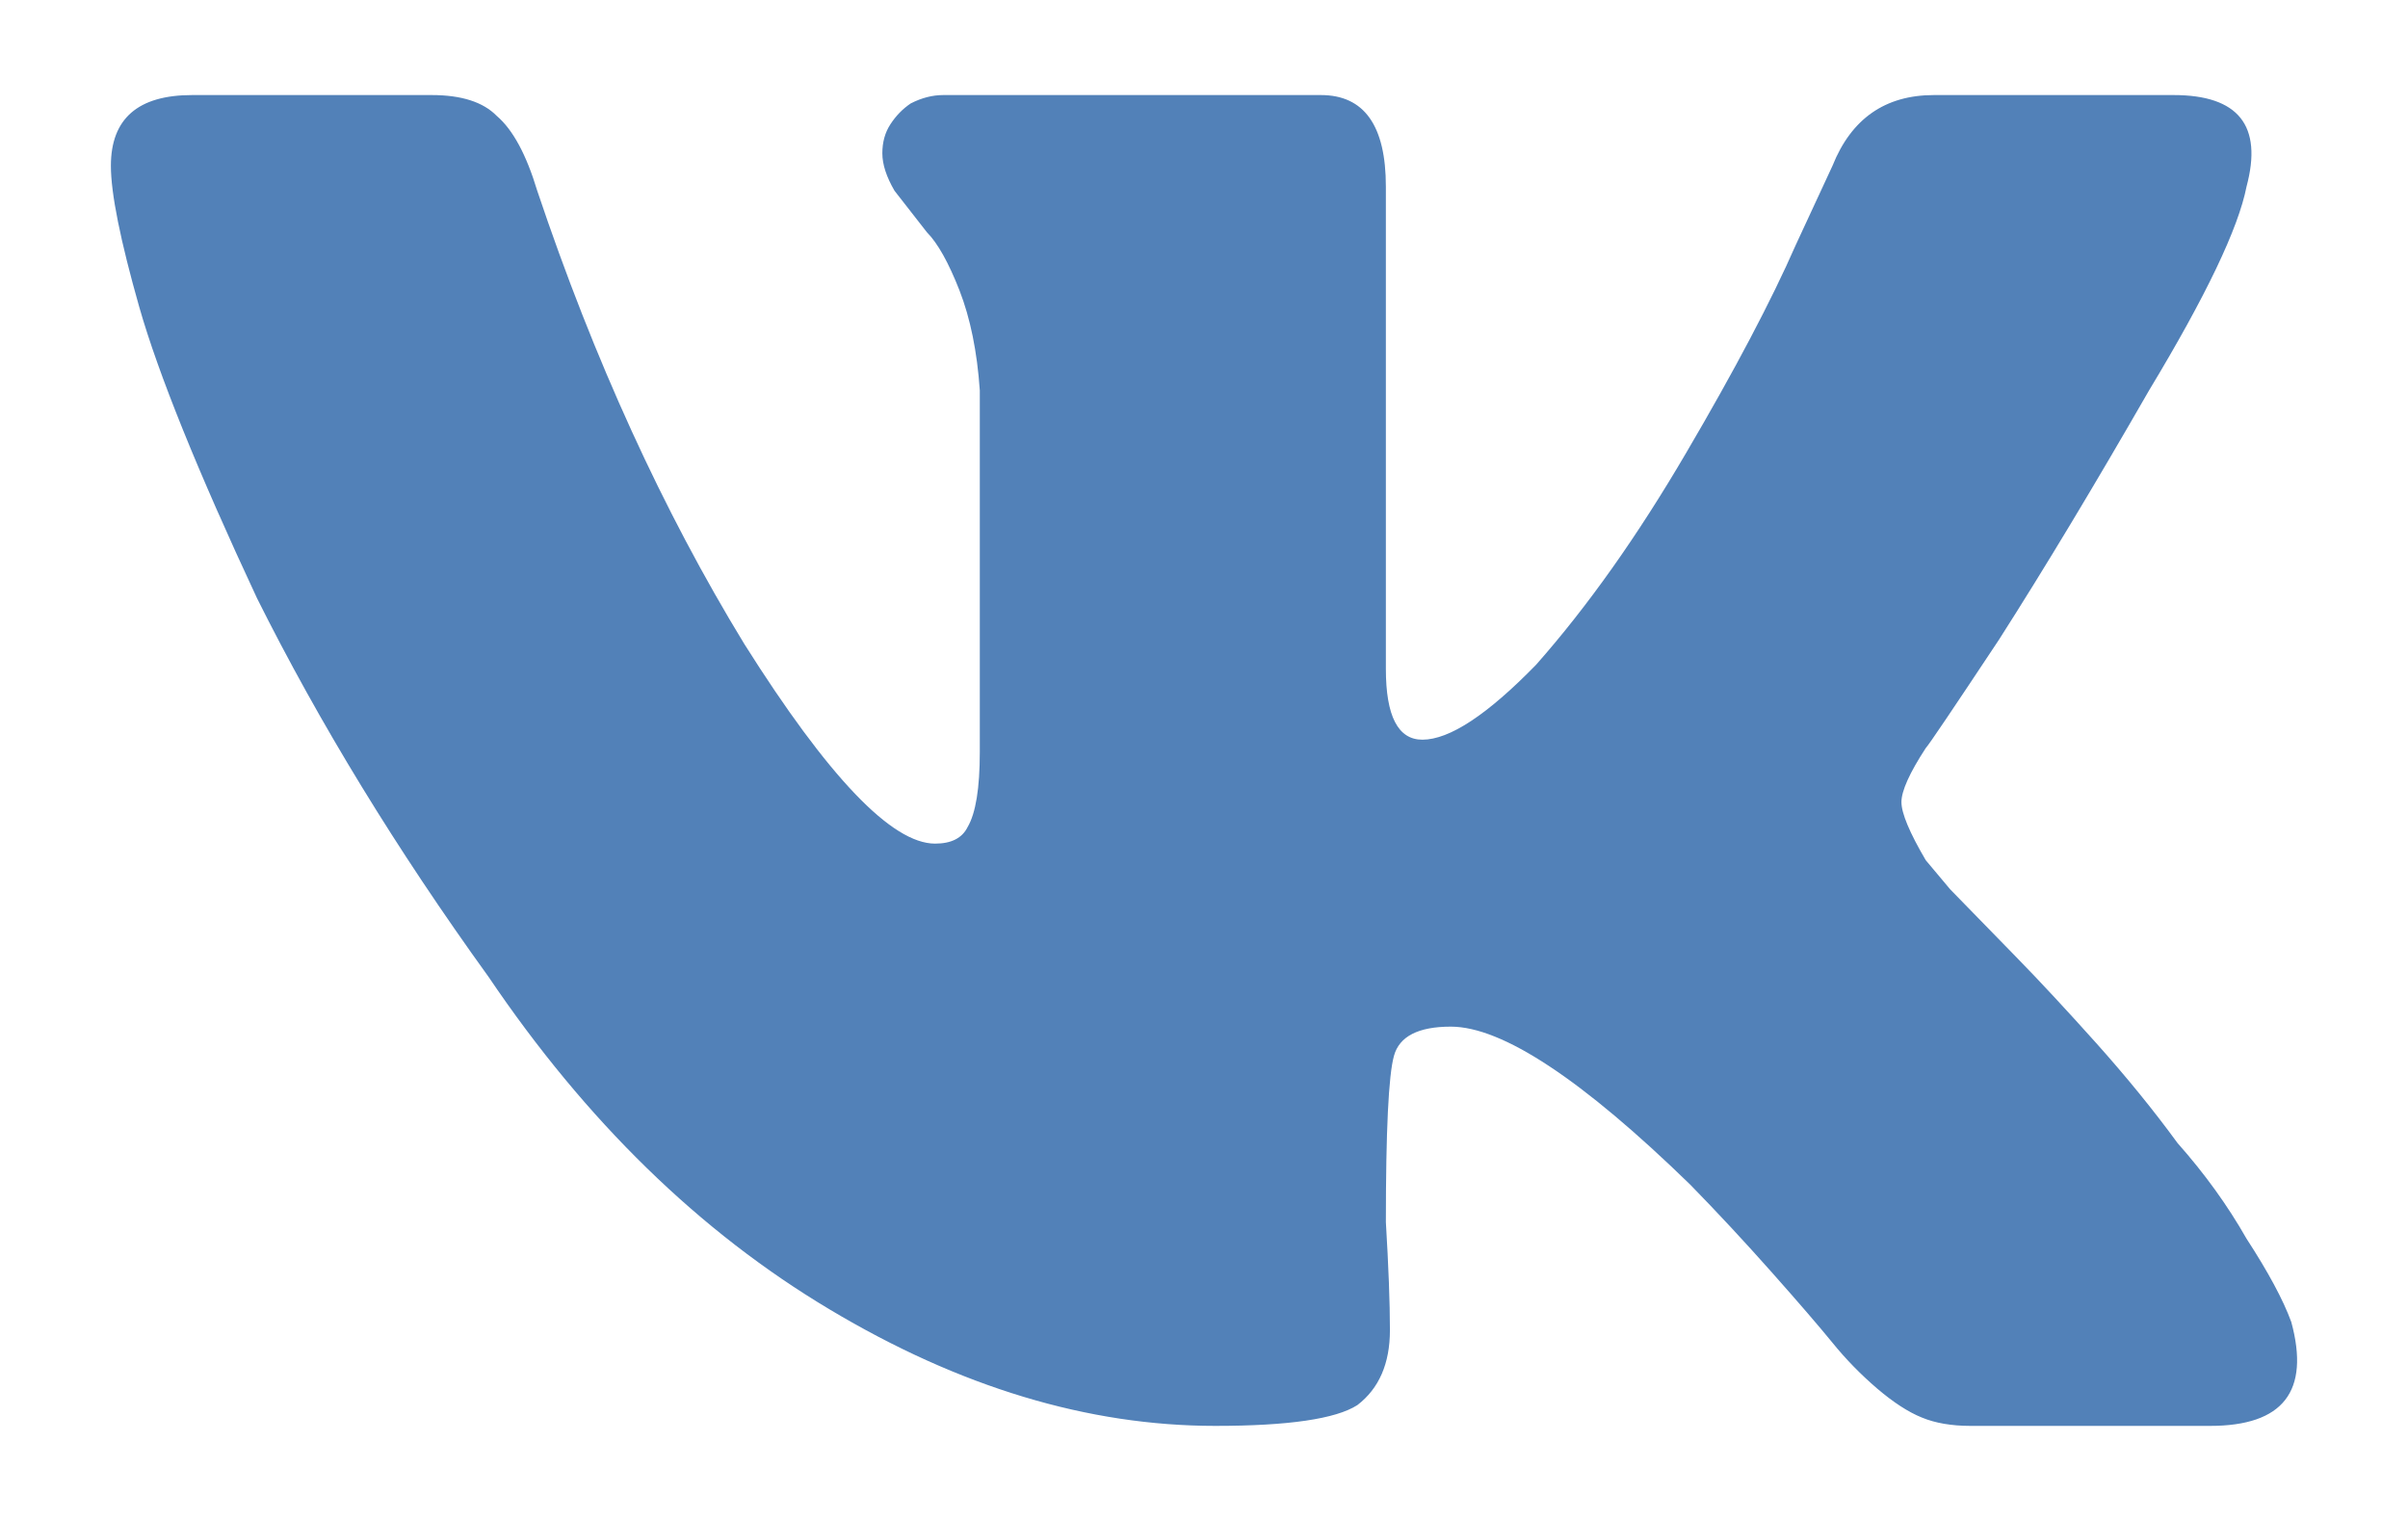 <svg width="19" height="12" viewBox="0 0 19 12" fill="none" xmlns="http://www.w3.org/2000/svg">
<path d="M17.726 1.472C17.662 1.8 17.406 2.336 16.957 3.08C16.53 3.823 16.135 4.48 15.772 5.048C15.409 5.595 15.217 5.88 15.195 5.902C15.067 6.098 15.003 6.241 15.003 6.328C15.003 6.416 15.067 6.569 15.195 6.787C15.195 6.787 15.26 6.864 15.388 7.017C15.537 7.17 15.708 7.345 15.9 7.542C16.093 7.739 16.306 7.969 16.541 8.231C16.776 8.494 16.99 8.756 17.182 9.019C17.395 9.259 17.577 9.511 17.726 9.773C17.897 10.036 18.015 10.255 18.079 10.43C18.228 10.977 18.015 11.25 17.438 11.25H15.548C15.398 11.25 15.27 11.228 15.164 11.184C15.057 11.141 14.939 11.064 14.811 10.955C14.683 10.845 14.565 10.725 14.459 10.594C14.352 10.463 14.192 10.277 13.978 10.036C13.764 9.795 13.551 9.566 13.337 9.347C12.483 8.516 11.853 8.1 11.447 8.1C11.191 8.1 11.041 8.177 10.999 8.33C10.956 8.483 10.935 8.92 10.935 9.642C10.956 9.992 10.967 10.277 10.967 10.495C10.967 10.758 10.881 10.955 10.71 11.086C10.54 11.195 10.166 11.25 9.589 11.25C8.585 11.25 7.571 10.944 6.546 10.331C5.52 9.719 4.623 8.844 3.854 7.706C3.128 6.7 2.52 5.705 2.028 4.72C1.558 3.714 1.249 2.948 1.099 2.423C0.95 1.898 0.875 1.527 0.875 1.308C0.875 0.936 1.089 0.75 1.516 0.75H3.406C3.641 0.75 3.812 0.805 3.919 0.914C4.047 1.023 4.153 1.22 4.239 1.505C4.687 2.839 5.232 4.031 5.873 5.081C6.535 6.131 7.037 6.656 7.378 6.656C7.507 6.656 7.592 6.612 7.635 6.525C7.699 6.416 7.731 6.219 7.731 5.934V3.08C7.71 2.773 7.656 2.511 7.571 2.292C7.485 2.073 7.4 1.92 7.314 1.833C7.229 1.723 7.144 1.614 7.058 1.505C6.994 1.395 6.962 1.297 6.962 1.209C6.962 1.122 6.983 1.045 7.026 0.98C7.069 0.914 7.122 0.859 7.186 0.816C7.272 0.772 7.357 0.75 7.443 0.75H10.422C10.764 0.75 10.935 0.991 10.935 1.472V5.278C10.935 5.65 11.031 5.836 11.223 5.836C11.437 5.836 11.736 5.639 12.12 5.245C12.526 4.786 12.921 4.228 13.305 3.572C13.69 2.916 13.978 2.369 14.17 1.931L14.459 1.308C14.608 0.936 14.875 0.75 15.26 0.75H17.15C17.662 0.75 17.855 0.991 17.726 1.472Z" fill="#5281B8"/>
</svg>
